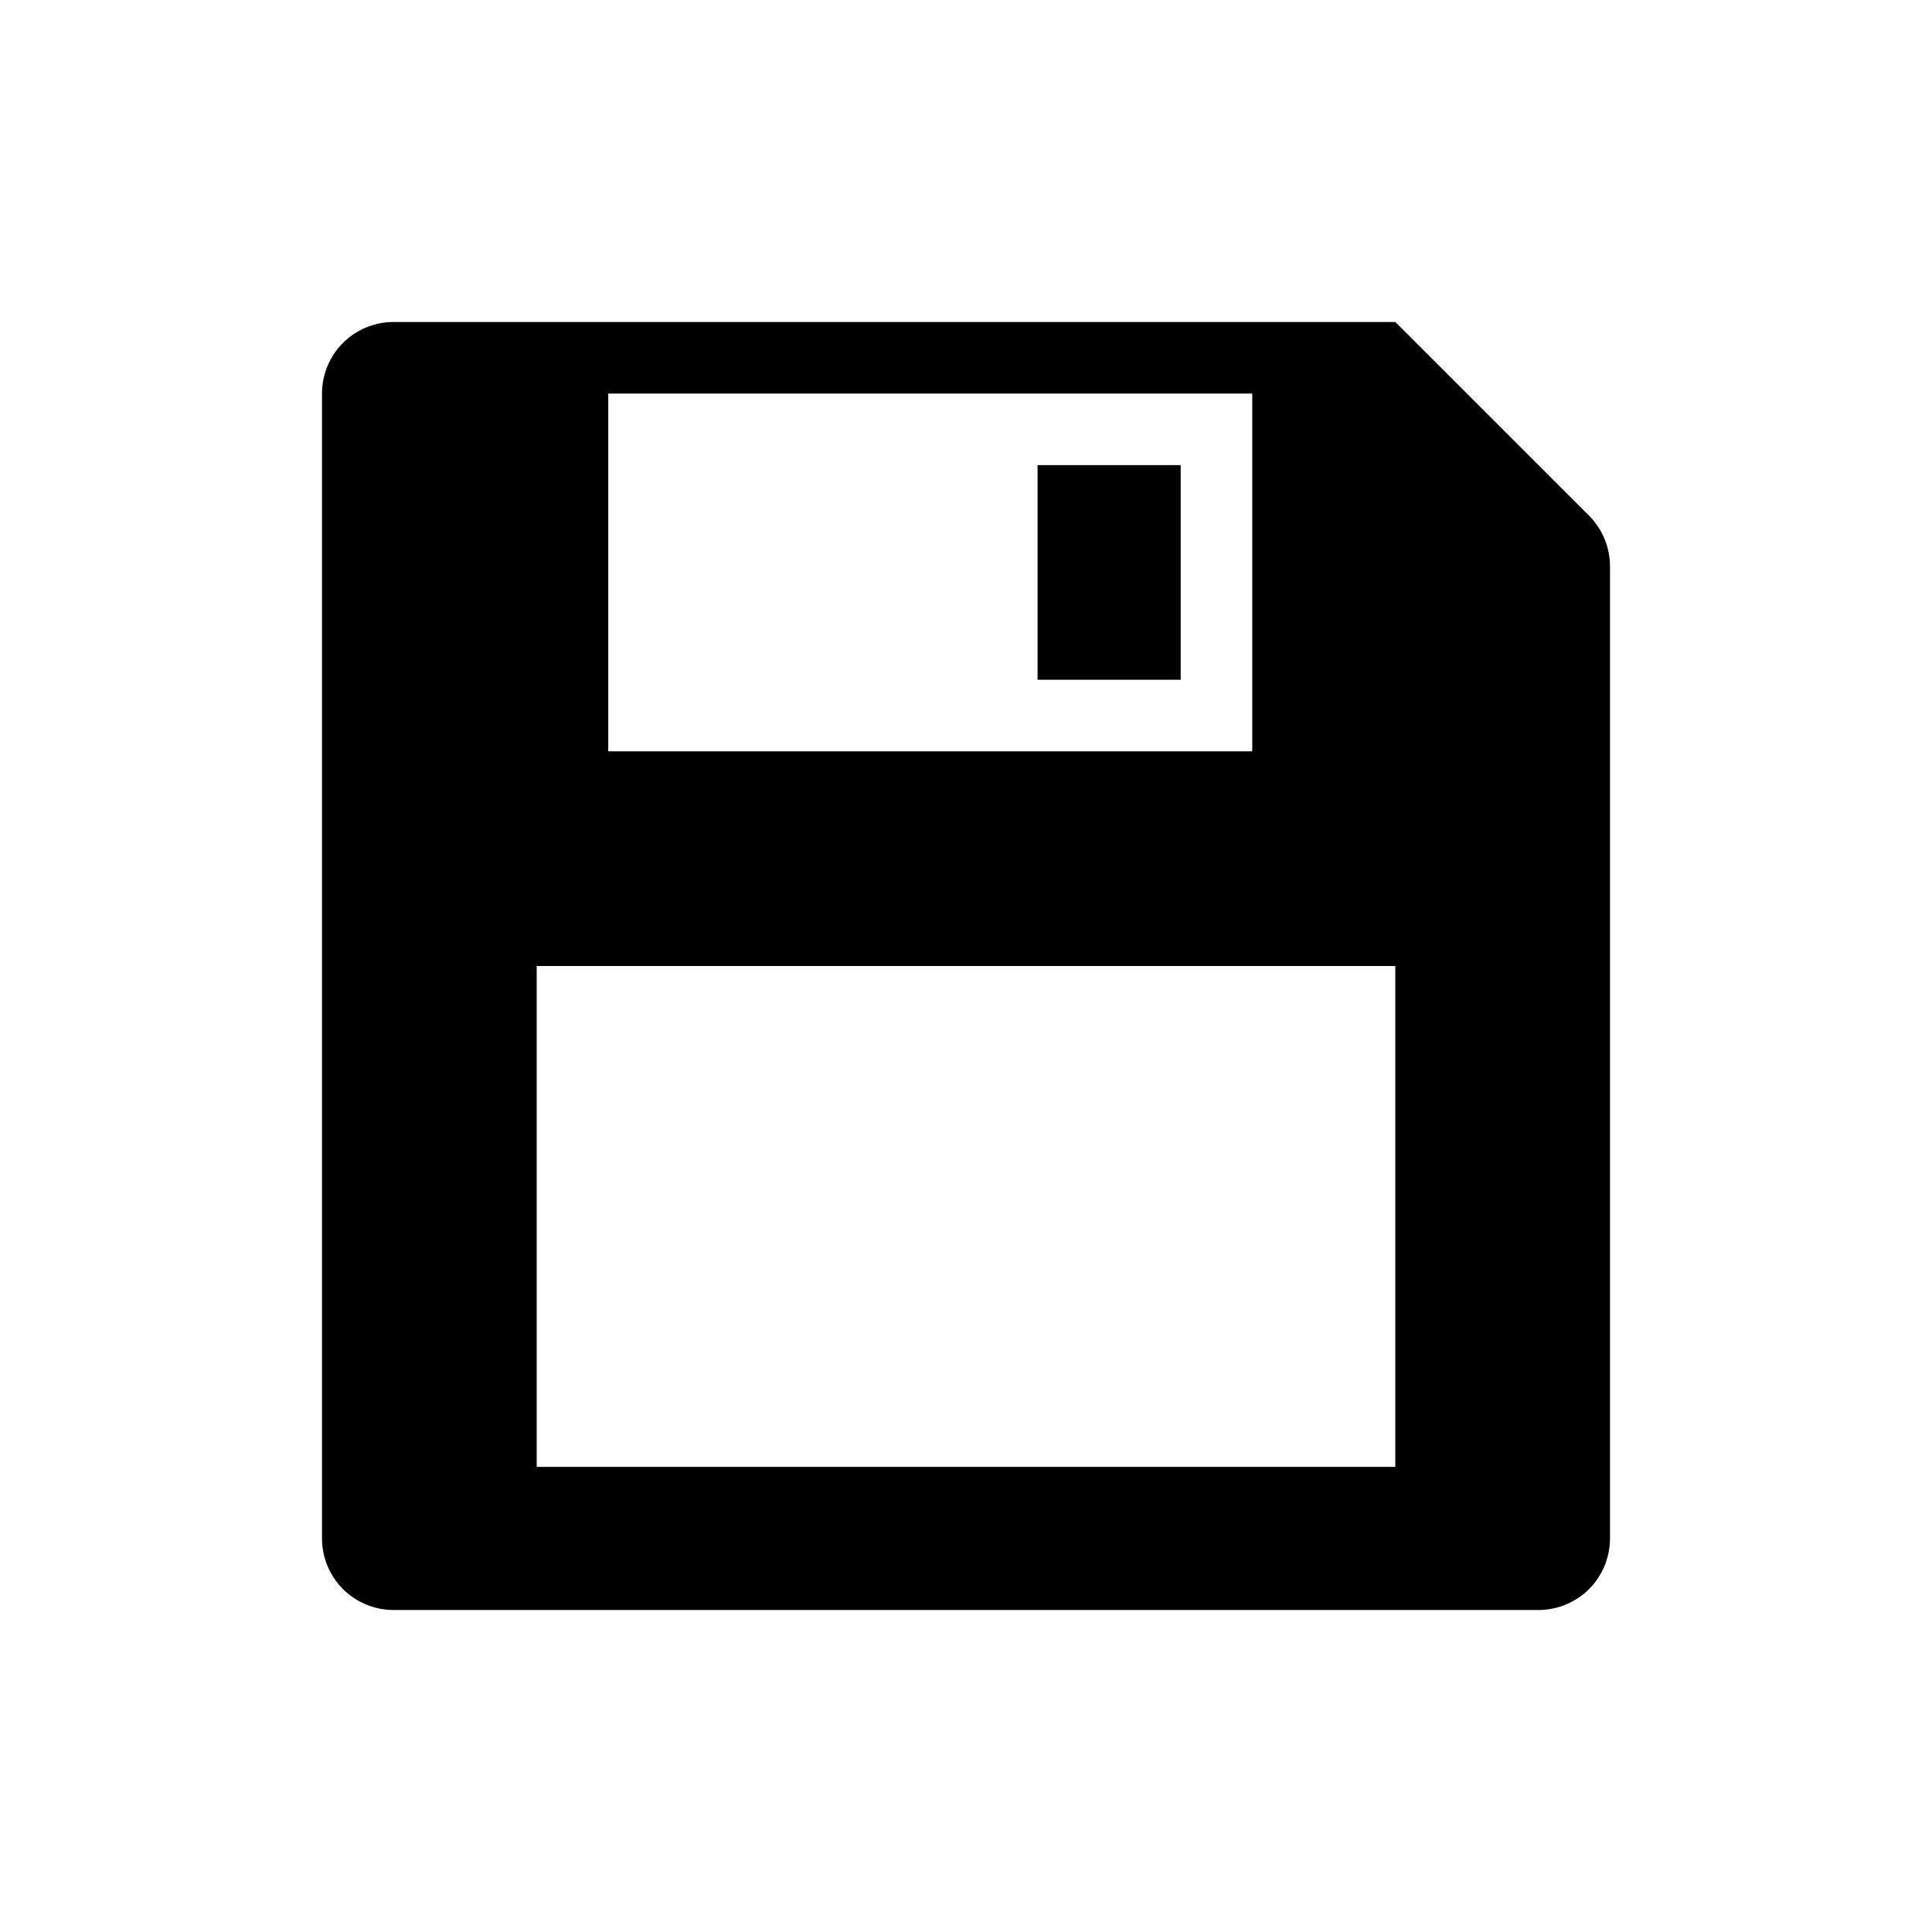 <svg width="24" height="24" viewBox="0 0 24 24" fill="none" xmlns="http://www.w3.org/2000/svg">
<path d="M4.889 4H17.333L19.74 6.406C19.906 6.573 20 6.799 20 7.035V19.111C20 19.347 19.906 19.573 19.74 19.74C19.573 19.906 19.347 20 19.111 20H4.889C4.653 20 4.427 19.906 4.26 19.74C4.094 19.573 4 19.347 4 19.111V4.889C4 4.653 4.094 4.427 4.26 4.26C4.427 4.094 4.653 4 4.889 4ZM7.556 4.889V9.333H15.556V4.889H7.556ZM6.667 12V18.222H17.333V12H6.667ZM12.889 5.778H14.667V8.444H12.889V5.778Z" fill="black"/>
</svg>
